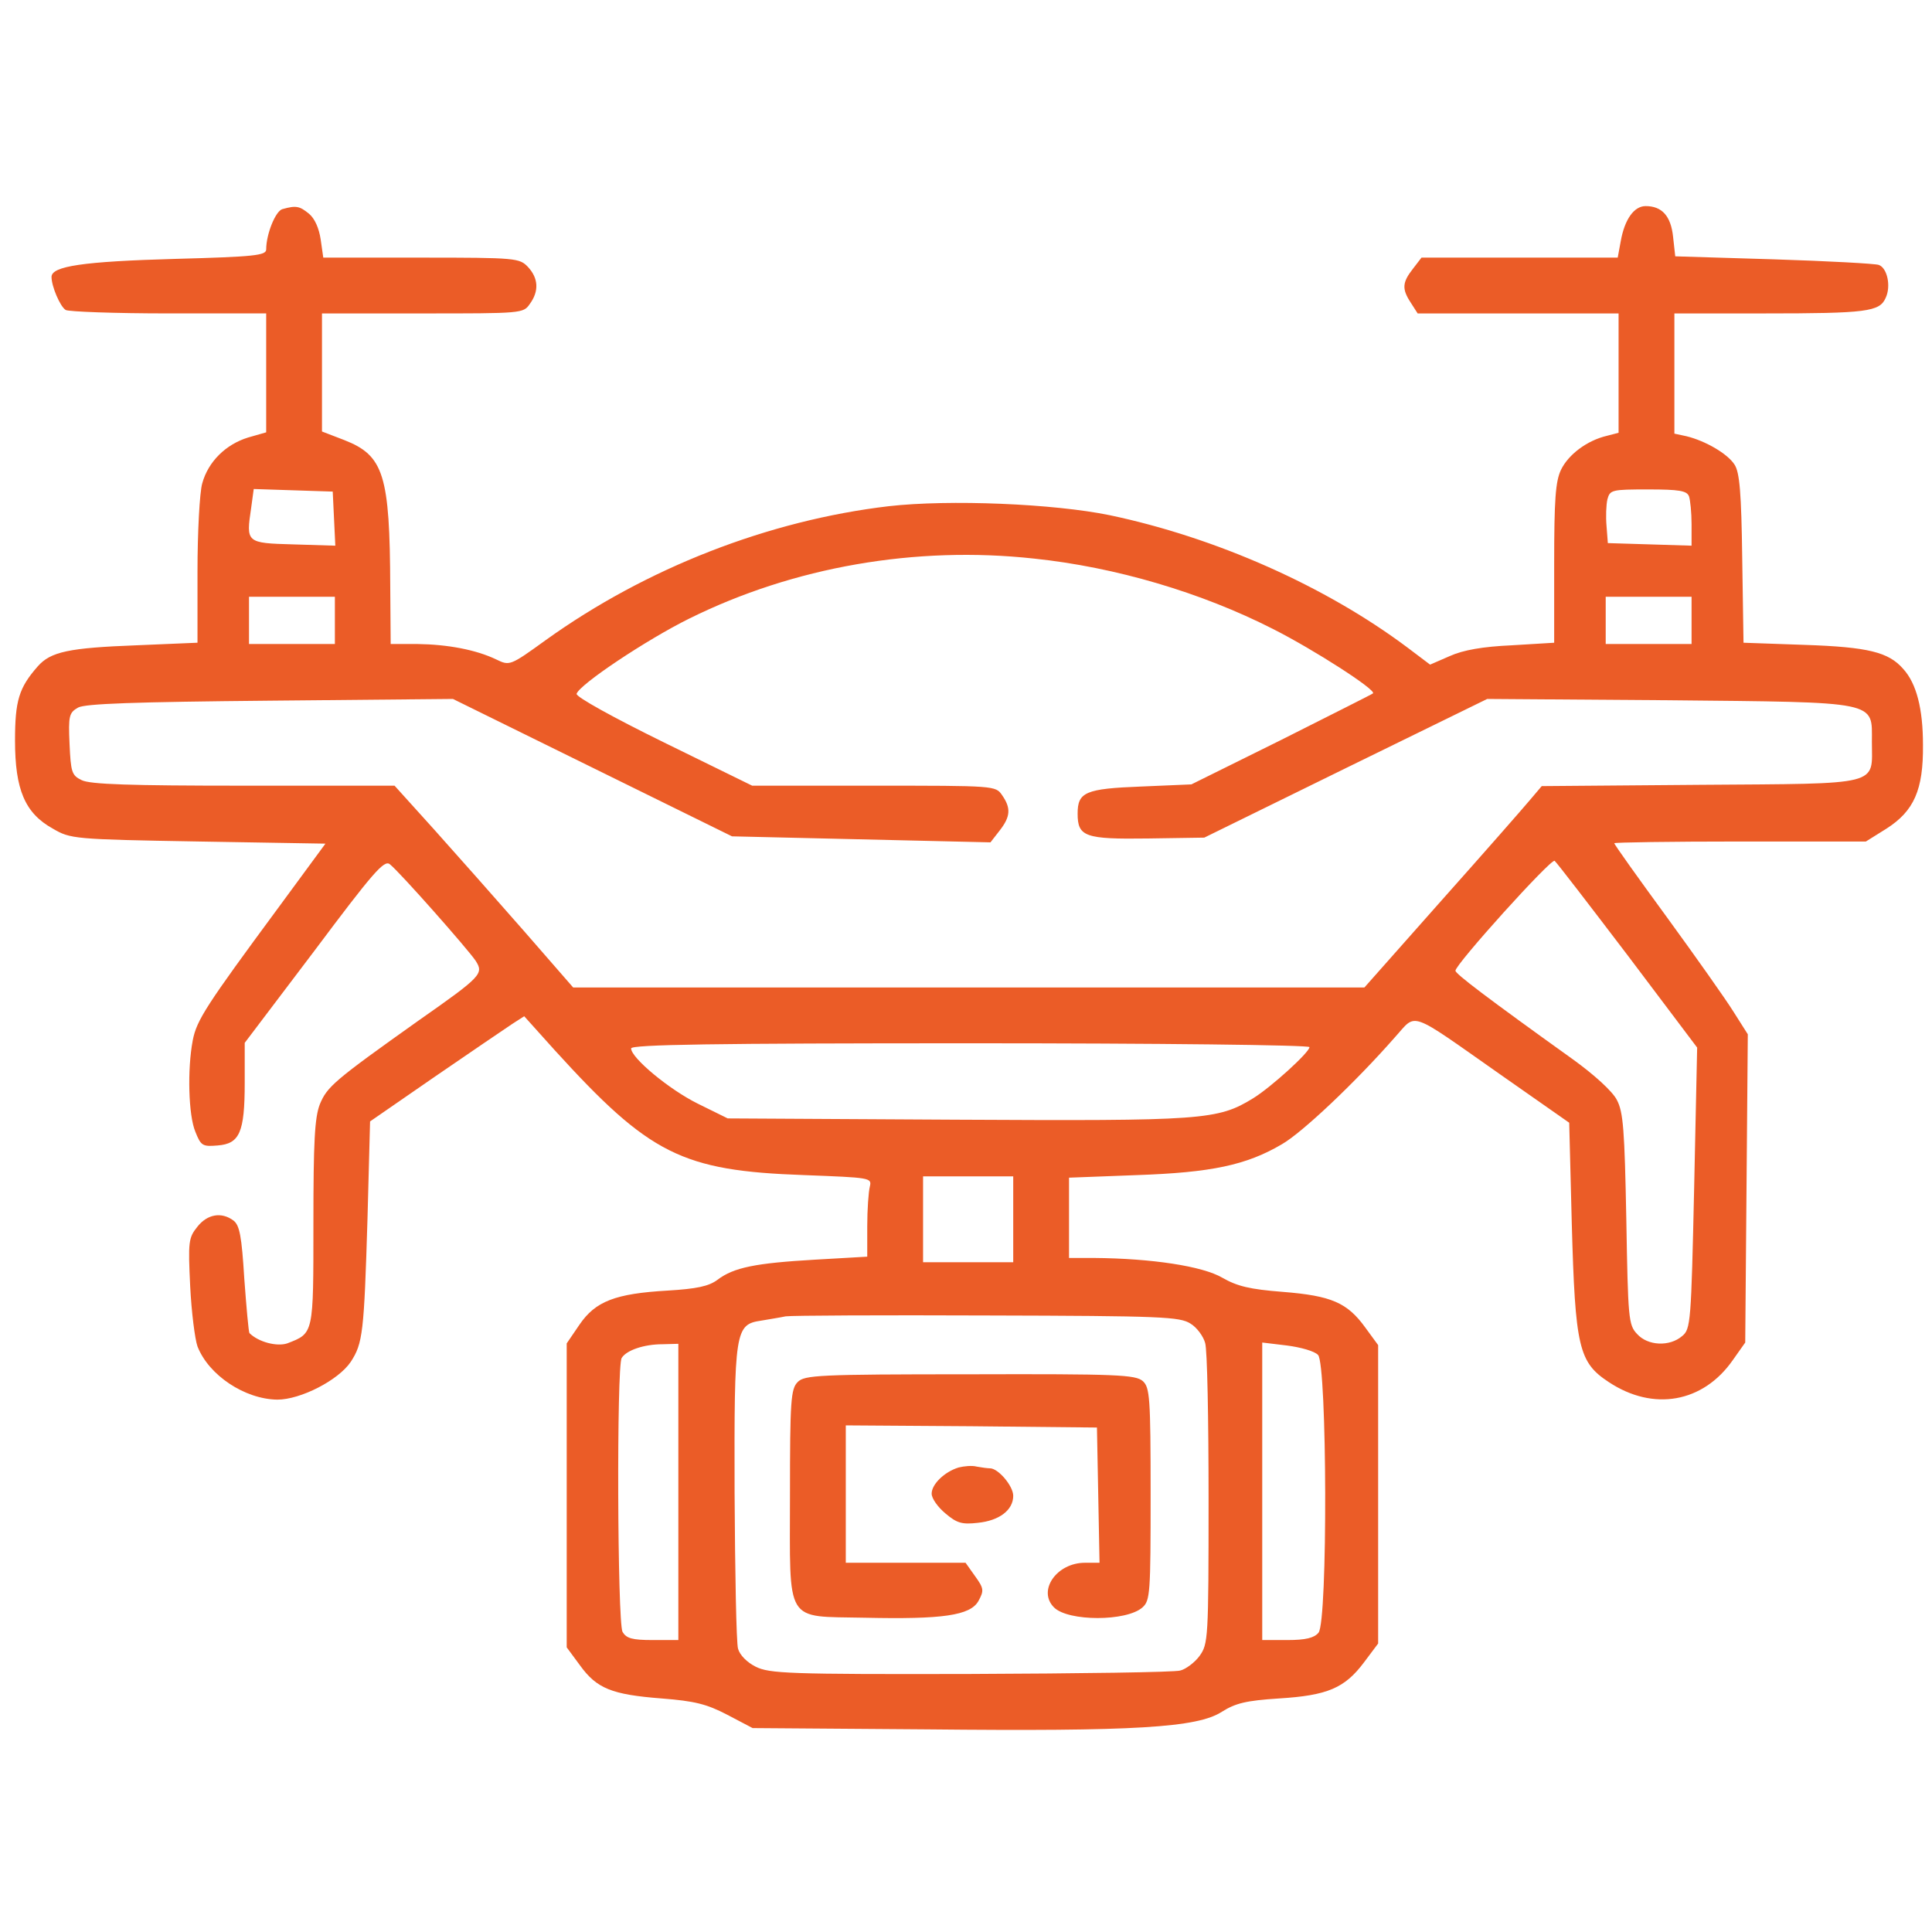 <?xml version="1.0" standalone="no"?>
<!DOCTYPE svg PUBLIC "-//W3C//DTD SVG 20010904//EN"
 "http://www.w3.org/TR/2001/REC-SVG-20010904/DTD/svg10.dtd">
<svg version="1.0" xmlns="http://www.w3.org/2000/svg"
 width="450pt" height="450pt" viewBox="0 0 450 450"
 preserveAspectRatio="xMidYMid meet">

<g transform="translate(0,450) scale(0.1,-0.1)"
fill="#eb5c27" stroke="none">
<path d="M658 4013 c-16 -4 -38 -58 -38 -94 0 -14 -27 -17 -212 -22 -215 -6
-288 -17 -288 -42 0 -22 20 -69 33 -77 7 -4 114 -8 240 -8 l227 0 0 -138 0
-139 -42 -12 c-52 -16 -93 -56 -107 -107 -6 -21 -11 -114 -11 -205 l0 -166
-142 -6 c-158 -6 -200 -15 -230 -49 -44 -50 -53 -80 -53 -173 0 -114 23 -169
88 -205 41 -24 48 -25 339 -30 l296 -5 -111 -151 c-166 -225 -189 -260 -198
-307 -13 -68 -10 -175 6 -213 13 -33 17 -35 52 -32 51 4 63 30 63 146 l0 93
162 214 c137 183 163 213 176 202 23 -18 182 -198 200 -225 19 -30 14 -36
-133 -139 -197 -140 -213 -154 -230 -195 -12 -31 -15 -86 -15 -277 0 -260 1
-256 -61 -280 -24 -8 -67 3 -88 24 -2 3 -7 59 -12 127 -6 99 -11 124 -25 135
-28 21 -61 15 -84 -14 -21 -26 -22 -35 -17 -139 3 -60 11 -123 17 -140 26 -67
110 -123 186 -124 54 0 142 45 171 88 28 43 31 67 39 334 l6 226 152 105 c83
57 164 112 179 122 l28 18 71 -79 c221 -243 296 -281 581 -291 155 -6 158 -6
153 -27 -3 -12 -6 -53 -6 -92 l0 -71 -122 -7 c-138 -8 -189 -18 -227 -47 -20
-15 -49 -21 -116 -25 -122 -7 -168 -25 -205 -79 l-30 -44 0 -354 0 -354 31
-42 c39 -54 74 -68 190 -77 77 -6 105 -13 153 -38 l59 -31 406 -3 c485 -5 630
4 687 41 32 20 56 26 133 31 113 7 153 24 198 84 l33 44 0 347 0 348 -30 41
c-42 58 -79 74 -192 83 -77 6 -106 13 -141 33 -46 27 -165 45 -299 46 l-58 0
0 94 0 93 158 6 c173 6 255 23 338 72 47 27 170 143 263 249 52 57 28 66 246
-87 l160 -112 6 -235 c8 -288 16 -323 86 -369 104 -69 220 -48 289 51 l29 41
3 359 3 359 -33 52 c-18 29 -88 128 -155 220 -68 93 -123 170 -123 173 0 2
132 4 293 4 l293 0 48 30 c64 41 86 90 85 195 0 84 -15 143 -46 177 -34 39
-81 51 -230 56 l-142 5 -3 196 c-2 153 -6 201 -18 219 -16 25 -67 55 -112 66
l-28 6 0 140 0 140 209 0 c239 0 269 4 283 36 13 27 4 70 -16 77 -8 3 -118 9
-244 13 l-230 7 -5 45 c-5 49 -26 72 -64 72 -27 0 -49 -31 -58 -82 l-7 -38
-228 0 -229 0 -20 -26 c-25 -32 -26 -47 -5 -79 l16 -25 234 0 234 0 0 -139 0
-139 -27 -7 c-47 -11 -90 -44 -107 -79 -13 -27 -16 -70 -16 -219 l0 -184 -99
-6 c-67 -3 -113 -11 -144 -25 l-46 -20 -53 40 c-191 143 -446 256 -693 308
-131 27 -374 37 -515 21 -280 -33 -565 -144 -799 -312 -83 -60 -84 -60 -115
-45 -48 23 -114 35 -183 36 l-63 0 -1 133 c-1 261 -15 306 -107 342 l-52 20 0
138 0 137 234 0 c231 0 235 0 250 22 22 30 20 60 -4 86 -20 21 -27 22 -249 22
l-228 0 -6 42 c-4 27 -14 49 -27 60 -22 18 -30 20 -62 11z m120 -721 l3 -63
-98 3 c-110 3 -110 4 -98 85 l6 44 92 -3 92 -3 3 -63z m3156 52 c3 -9 6 -38 6
-65 l0 -50 -97 3 -98 3 -3 39 c-2 22 -1 50 2 63 6 22 10 23 95 23 72 0 90 -3
95 -16z m-1526 -145 c191 -20 390 -79 557 -164 95 -48 241 -142 233 -150 -2
-2 -98 -50 -213 -108 l-210 -104 -117 -5 c-130 -5 -148 -13 -148 -63 0 -54 17
-60 164 -58 l131 2 330 162 329 161 421 -3 c495 -5 475 -1 475 -97 0 -103 27
-97 -399 -100 l-370 -3 -28 -33 c-15 -18 -108 -124 -206 -234 l-179 -202 -921
0 -922 0 -115 132 c-63 72 -157 178 -208 235 l-93 103 -352 0 c-263 0 -358 3
-377 13 -23 11 -25 19 -28 84 -3 66 -1 73 20 85 17 9 129 13 448 16 l425 4
325 -160 325 -160 301 -7 301 -7 21 27 c26 33 27 53 6 83 -15 22 -17 22 -299
22 l-283 0 -206 101 c-116 57 -205 106 -203 113 7 22 163 126 262 175 244 121
528 170 803 140z m-1628 -144 l0 -55 -100 0 -100 0 0 55 0 55 100 0 100 0 0
-55z m3160 0 l0 -55 -100 0 -100 0 0 55 0 55 100 0 100 0 0 -55z m-149 -780
l162 -215 -7 -327 c-7 -313 -8 -329 -28 -345 -29 -25 -80 -23 -105 5 -20 21
-21 36 -25 267 -4 208 -7 250 -22 278 -10 20 -53 59 -103 95 -201 144 -273
199 -273 206 0 15 222 261 231 256 5 -4 81 -103 170 -220z m-741 -214 c0 -12
-89 -93 -131 -119 -83 -51 -116 -53 -691 -50 l-533 3 -69 34 c-67 33 -156 107
-156 129 0 9 193 12 790 12 437 0 790 -4 790 -9z m-690 -401 l0 -100 -105 0
-105 0 0 100 0 100 105 0 105 0 0 -100z m413 -243 c15 -9 30 -30 34 -45 5 -15
8 -179 8 -364 0 -326 -1 -337 -21 -365 -11 -15 -32 -31 -45 -34 -13 -4 -233
-7 -489 -8 -424 -1 -468 1 -500 17 -20 10 -37 27 -41 42 -4 14 -7 177 -8 363
-1 379 1 392 62 401 17 3 43 7 57 10 14 2 225 3 470 2 408 -1 448 -3 473 -19z
m-1193 -392 l0 -345 -60 0 c-48 0 -61 4 -70 19 -12 23 -14 619 -2 638 11 18
52 32 95 32 l37 1 0 -345z m1490 319 c21 -21 23 -622 1 -647 -10 -12 -30 -17
-72 -17 l-59 0 0 346 0 347 58 -7 c31 -4 64 -13 72 -22z"/>
<path d="M1858 1281 c-16 -16 -18 -43 -18 -263 0 -304 -14 -282 174 -286 181
-4 246 5 265 39 13 24 13 29 -8 58 l-22 31 -140 0 -139 0 0 160 0 160 293 -2
292 -3 3 -157 3 -158 -34 0 c-66 0 -111 -65 -72 -104 33 -33 169 -33 206 0 18
16 19 33 19 264 0 226 -2 248 -18 263 -17 15 -59 17 -403 16 -354 0 -385 -2
-401 -18z"/>
<path d="M2233 1082 c-33 -10 -63 -39 -63 -61 0 -11 14 -31 32 -46 27 -23 39
-26 75 -22 51 5 83 30 83 63 0 23 -35 64 -54 64 -6 0 -20 2 -31 4 -11 3 -30 1
-42 -2z"/>
</g>
</svg>
